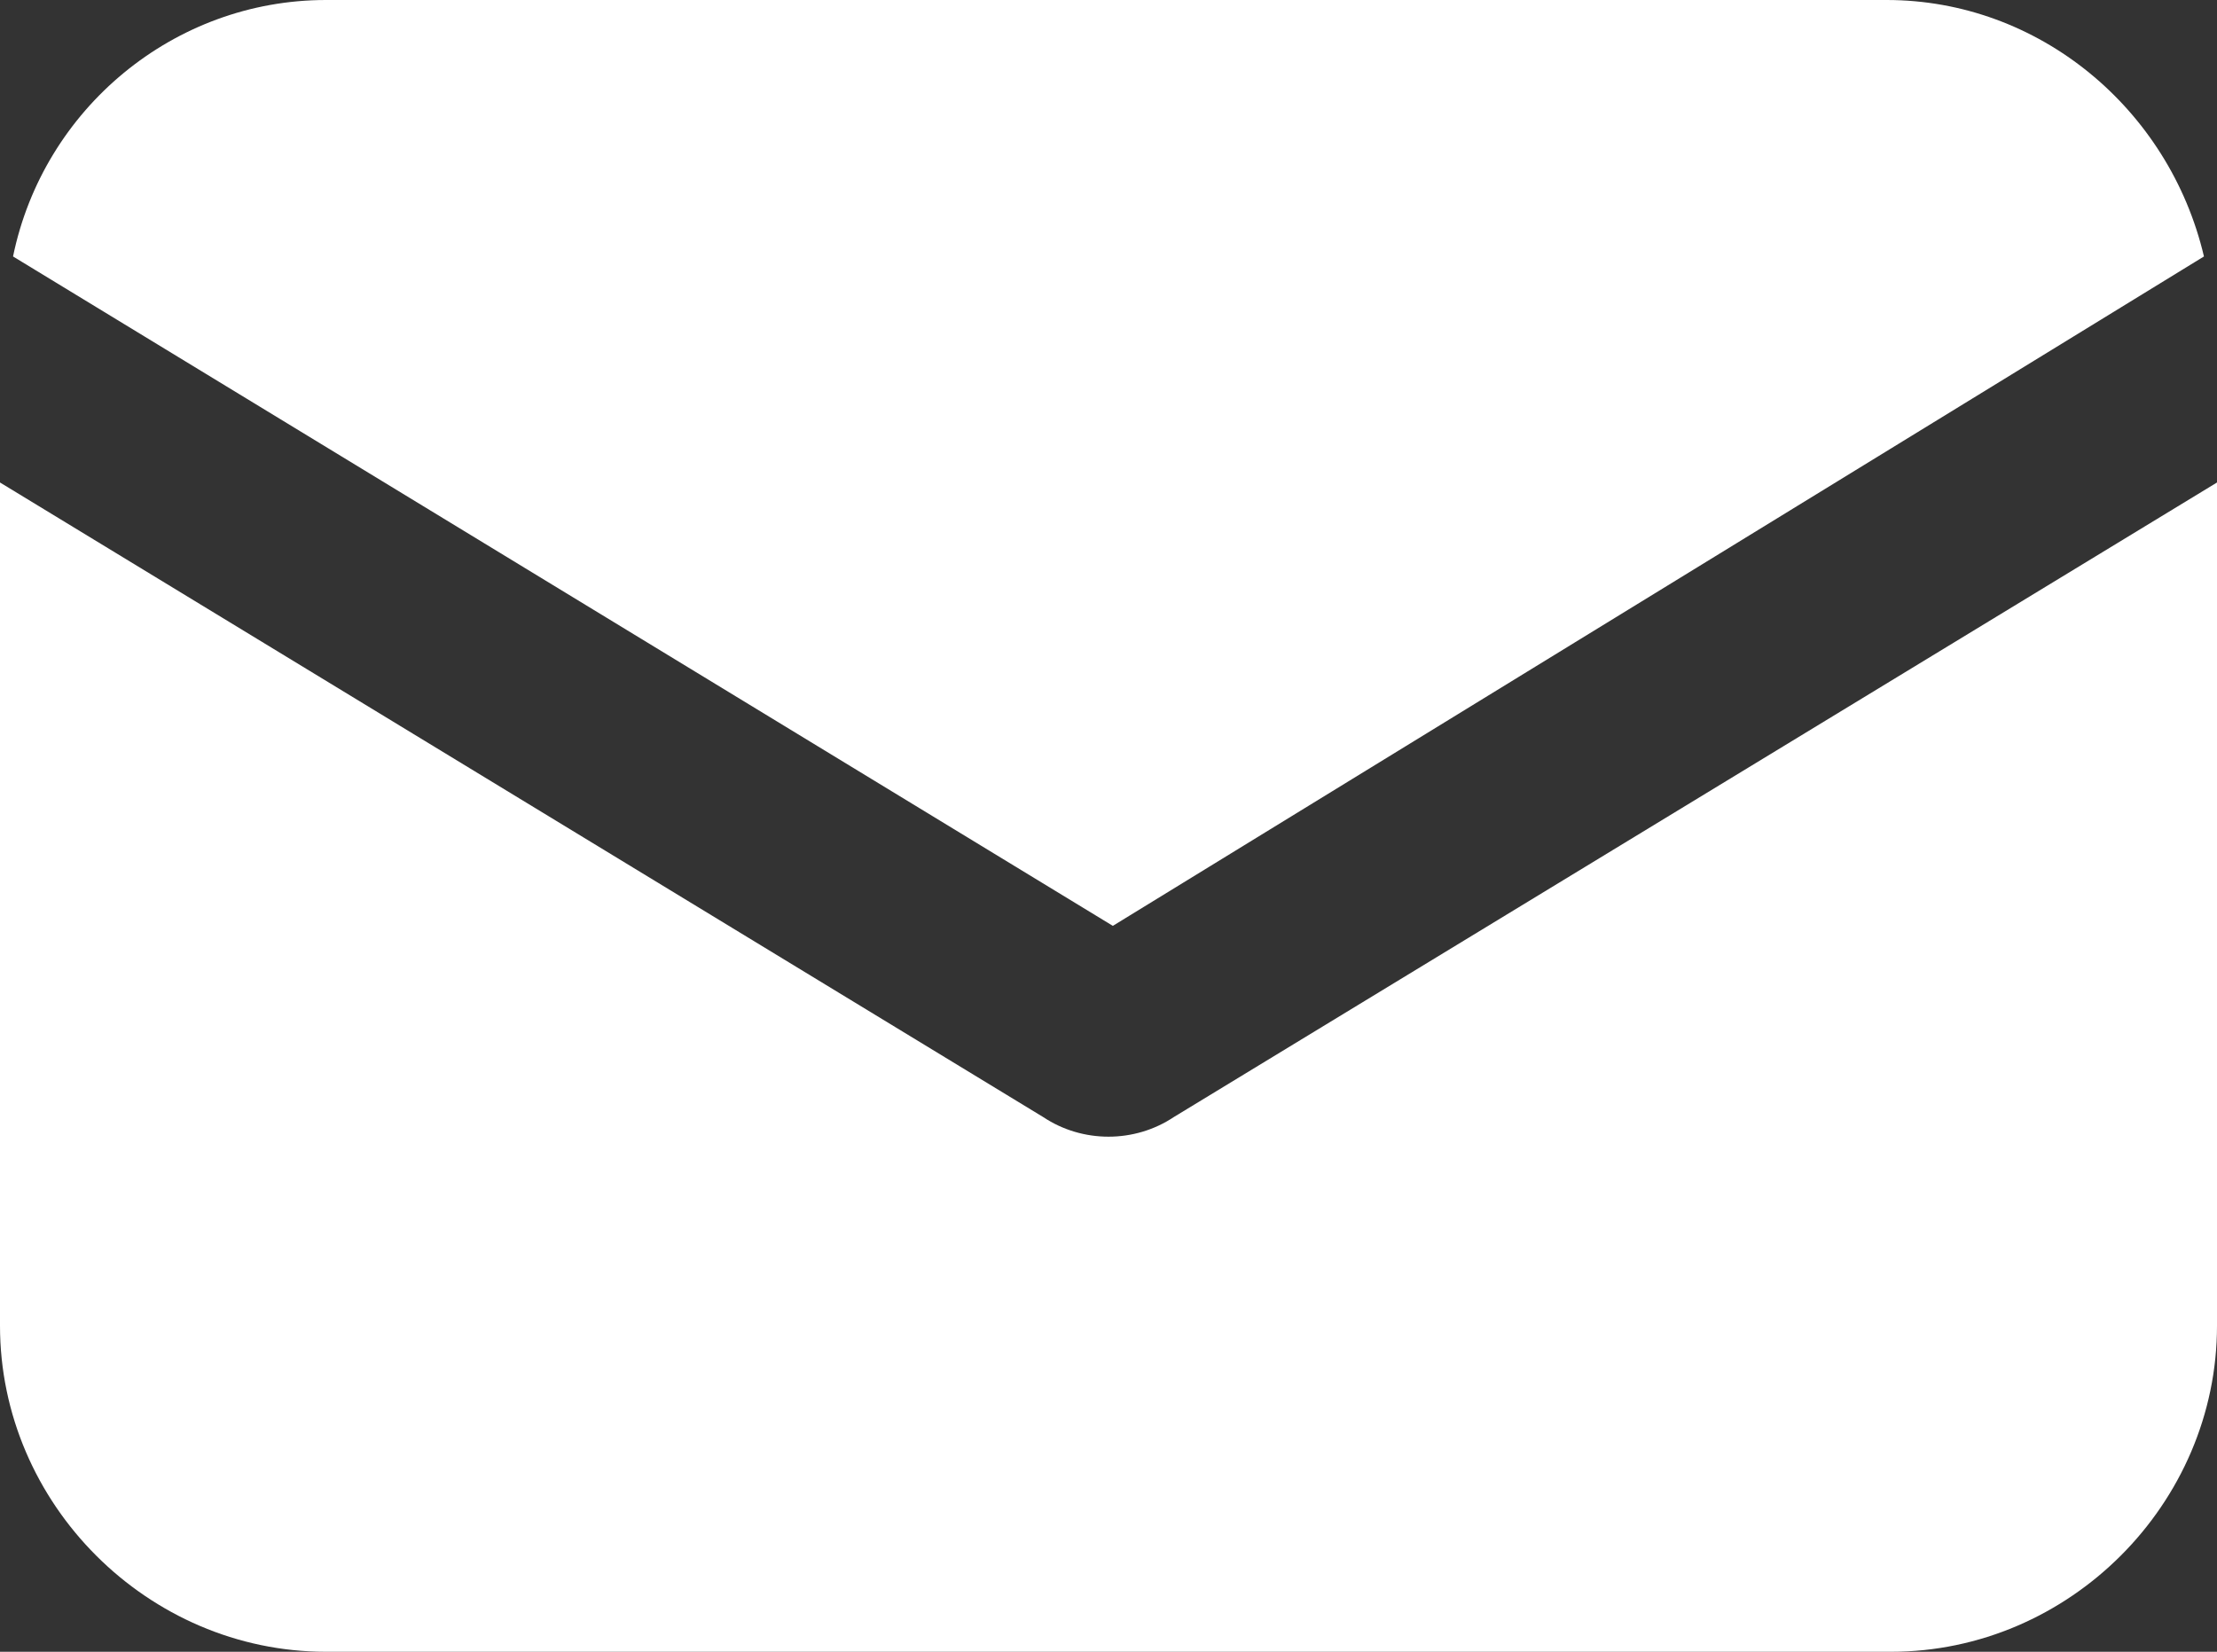 <?xml version="1.0" encoding="UTF-8"?> <!-- Generator: Adobe Illustrator 24.1.2, SVG Export Plug-In . SVG Version: 6.00 Build 0) --> <svg xmlns="http://www.w3.org/2000/svg" xmlns:xlink="http://www.w3.org/1999/xlink" id="Слой_1" x="0px" y="0px" viewBox="0 0 51 38" style="enable-background:new 0 0 51 38;" xml:space="preserve"><rect x="0" y="0" width="51" height="38" fill="#333333" stroke="none"/> <style type="text/css"> .st0{fill:#FFFFFF;} </style> <g id="Слой_2_1_"> <g id="Слой_1-2"> <path class="st0" d="M27,25.7c-0.9,0.6-2.1,0.6-3,0L0,11.1v19.4C0,34.6,3.4,38,7.5,38h36c4.1,0,7.5-3.4,7.5-7.5V11.1L27,25.7z"></path> <path class="st0" d="M43.4,0H7.5C4,0,1,2.5,0.3,5.9l25.3,15.4L50.7,5.9C49.9,2.5,46.9,0,43.4,0z"></path> </g> </g> </svg> 